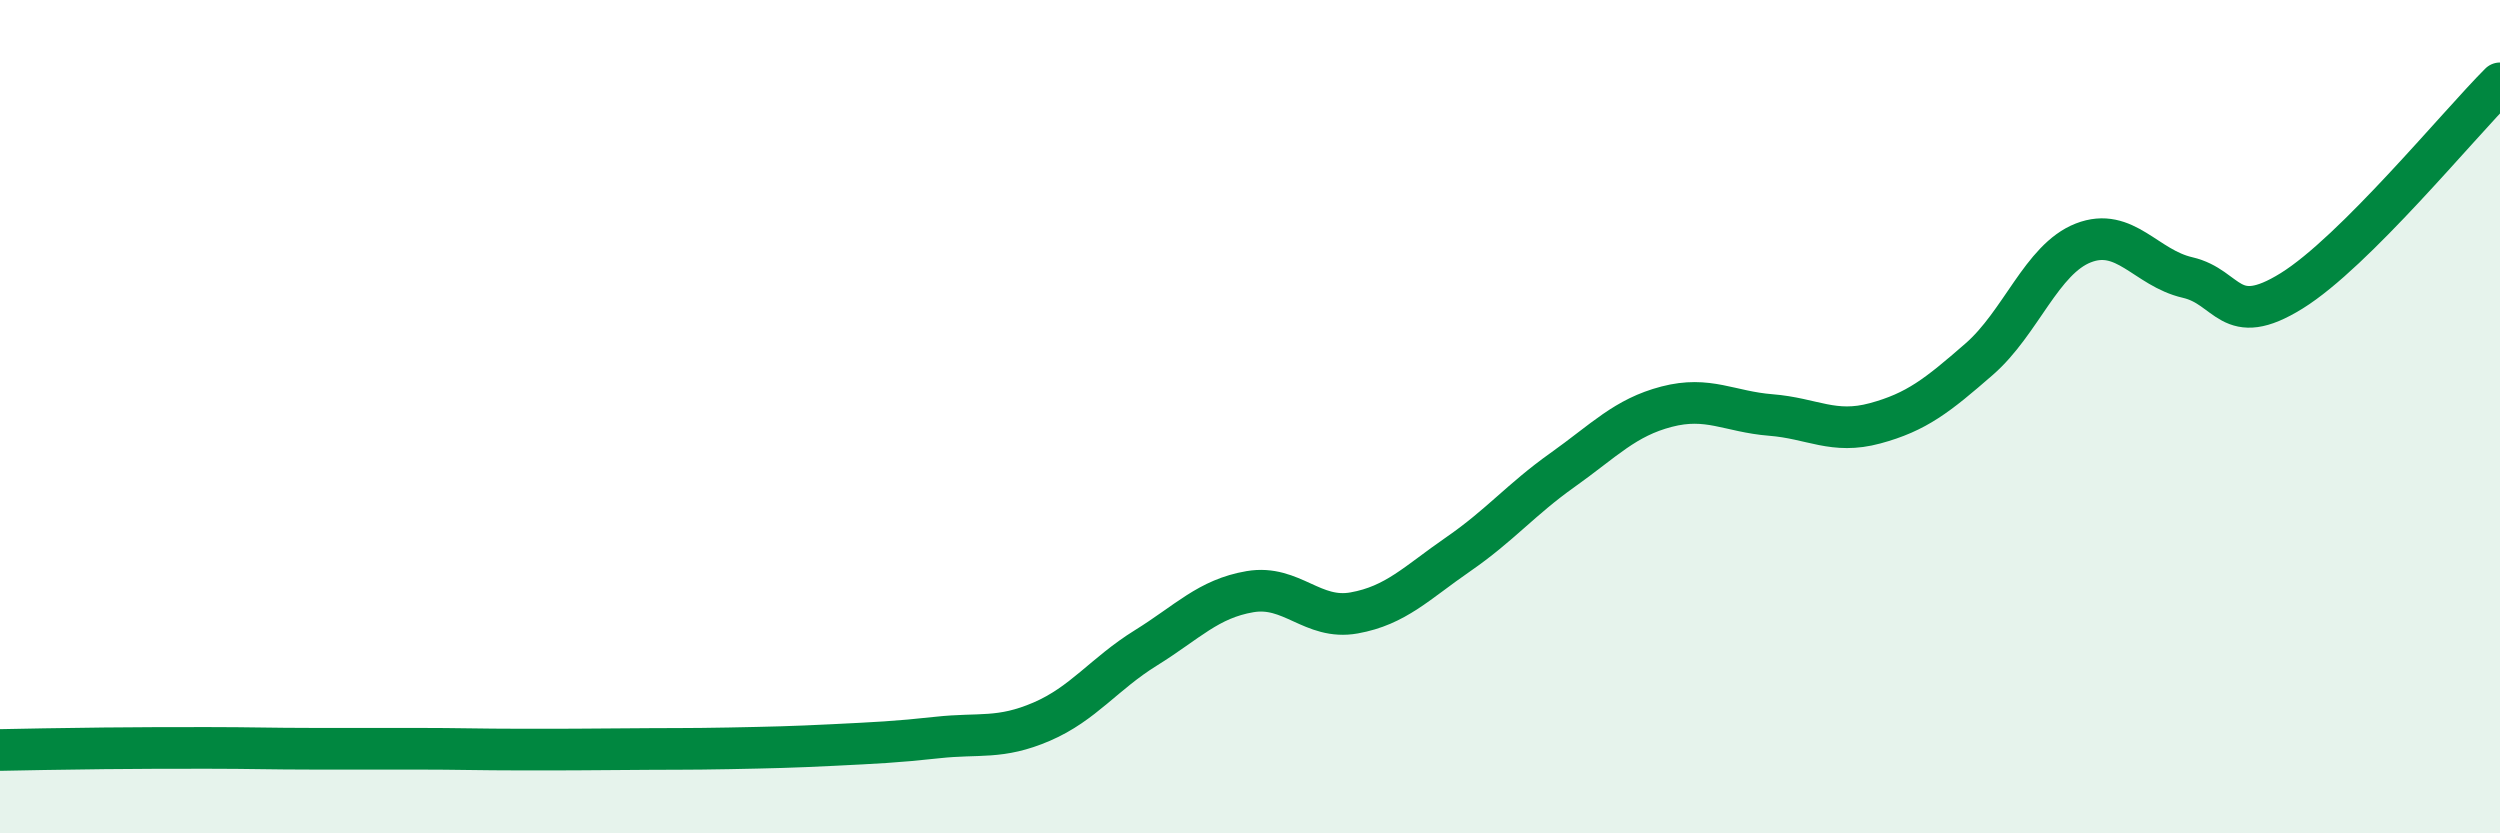 
    <svg width="60" height="20" viewBox="0 0 60 20" xmlns="http://www.w3.org/2000/svg">
      <path
        d="M 0,18 C 0.5,17.99 1.5,17.97 2.5,17.96 C 3.5,17.95 4,17.95 5,17.95 C 6,17.95 6.5,17.97 7.5,17.97 C 8.5,17.97 9,17.97 10,17.97 C 11,17.97 11.5,17.99 12.5,17.99 C 13.5,17.99 14,17.99 15,17.98 C 16,17.97 16.5,17.98 17.5,17.96 C 18.5,17.94 19,17.93 20,17.88 C 21,17.83 21.5,17.81 22.5,17.7 C 23.5,17.59 24,17.75 25,17.32 C 26,16.89 26.5,16.17 27.5,15.55 C 28.5,14.93 29,14.37 30,14.2 C 31,14.03 31.5,14.89 32.5,14.71 C 33.5,14.53 34,13.99 35,13.3 C 36,12.61 36.5,11.99 37.5,11.28 C 38.5,10.57 39,10.02 40,9.76 C 41,9.5 41.5,9.88 42.5,9.96 C 43.5,10.04 44,10.43 45,10.16 C 46,9.89 46.5,9.49 47.5,8.62 C 48.5,7.75 49,6.22 50,5.83 C 51,5.44 51.5,6.43 52.5,6.66 C 53.5,6.89 53.5,7.91 55,6.98 C 56.5,6.05 59,3 60,2L60 20L0 20Z"
        fill="#008740"
        opacity="0.1"
        stroke-linecap="round"
        stroke-linejoin="round"
      />
      <path
        d="M 0,18 C 0.5,17.99 1.5,17.97 2.5,17.96 C 3.5,17.95 4,17.95 5,17.95 C 6,17.95 6.5,17.97 7.5,17.97 C 8.5,17.97 9,17.97 10,17.97 C 11,17.97 11.5,17.99 12.5,17.99 C 13.5,17.99 14,17.99 15,17.98 C 16,17.97 16.5,17.98 17.5,17.96 C 18.5,17.94 19,17.93 20,17.88 C 21,17.83 21.5,17.81 22.5,17.7 C 23.5,17.59 24,17.75 25,17.32 C 26,16.89 26.5,16.17 27.5,15.55 C 28.5,14.93 29,14.37 30,14.2 C 31,14.03 31.5,14.89 32.5,14.71 C 33.5,14.53 34,13.99 35,13.3 C 36,12.61 36.5,11.99 37.5,11.28 C 38.5,10.57 39,10.02 40,9.76 C 41,9.5 41.5,9.88 42.5,9.96 C 43.5,10.04 44,10.43 45,10.16 C 46,9.89 46.5,9.49 47.5,8.62 C 48.5,7.75 49,6.22 50,5.83 C 51,5.44 51.5,6.43 52.5,6.66 C 53.5,6.89 53.5,7.91 55,6.98 C 56.5,6.05 59,3 60,2"
        stroke="#008740"
        stroke-width="1"
        fill="none"
        stroke-linecap="round"
        stroke-linejoin="round"
      />
    </svg>
  